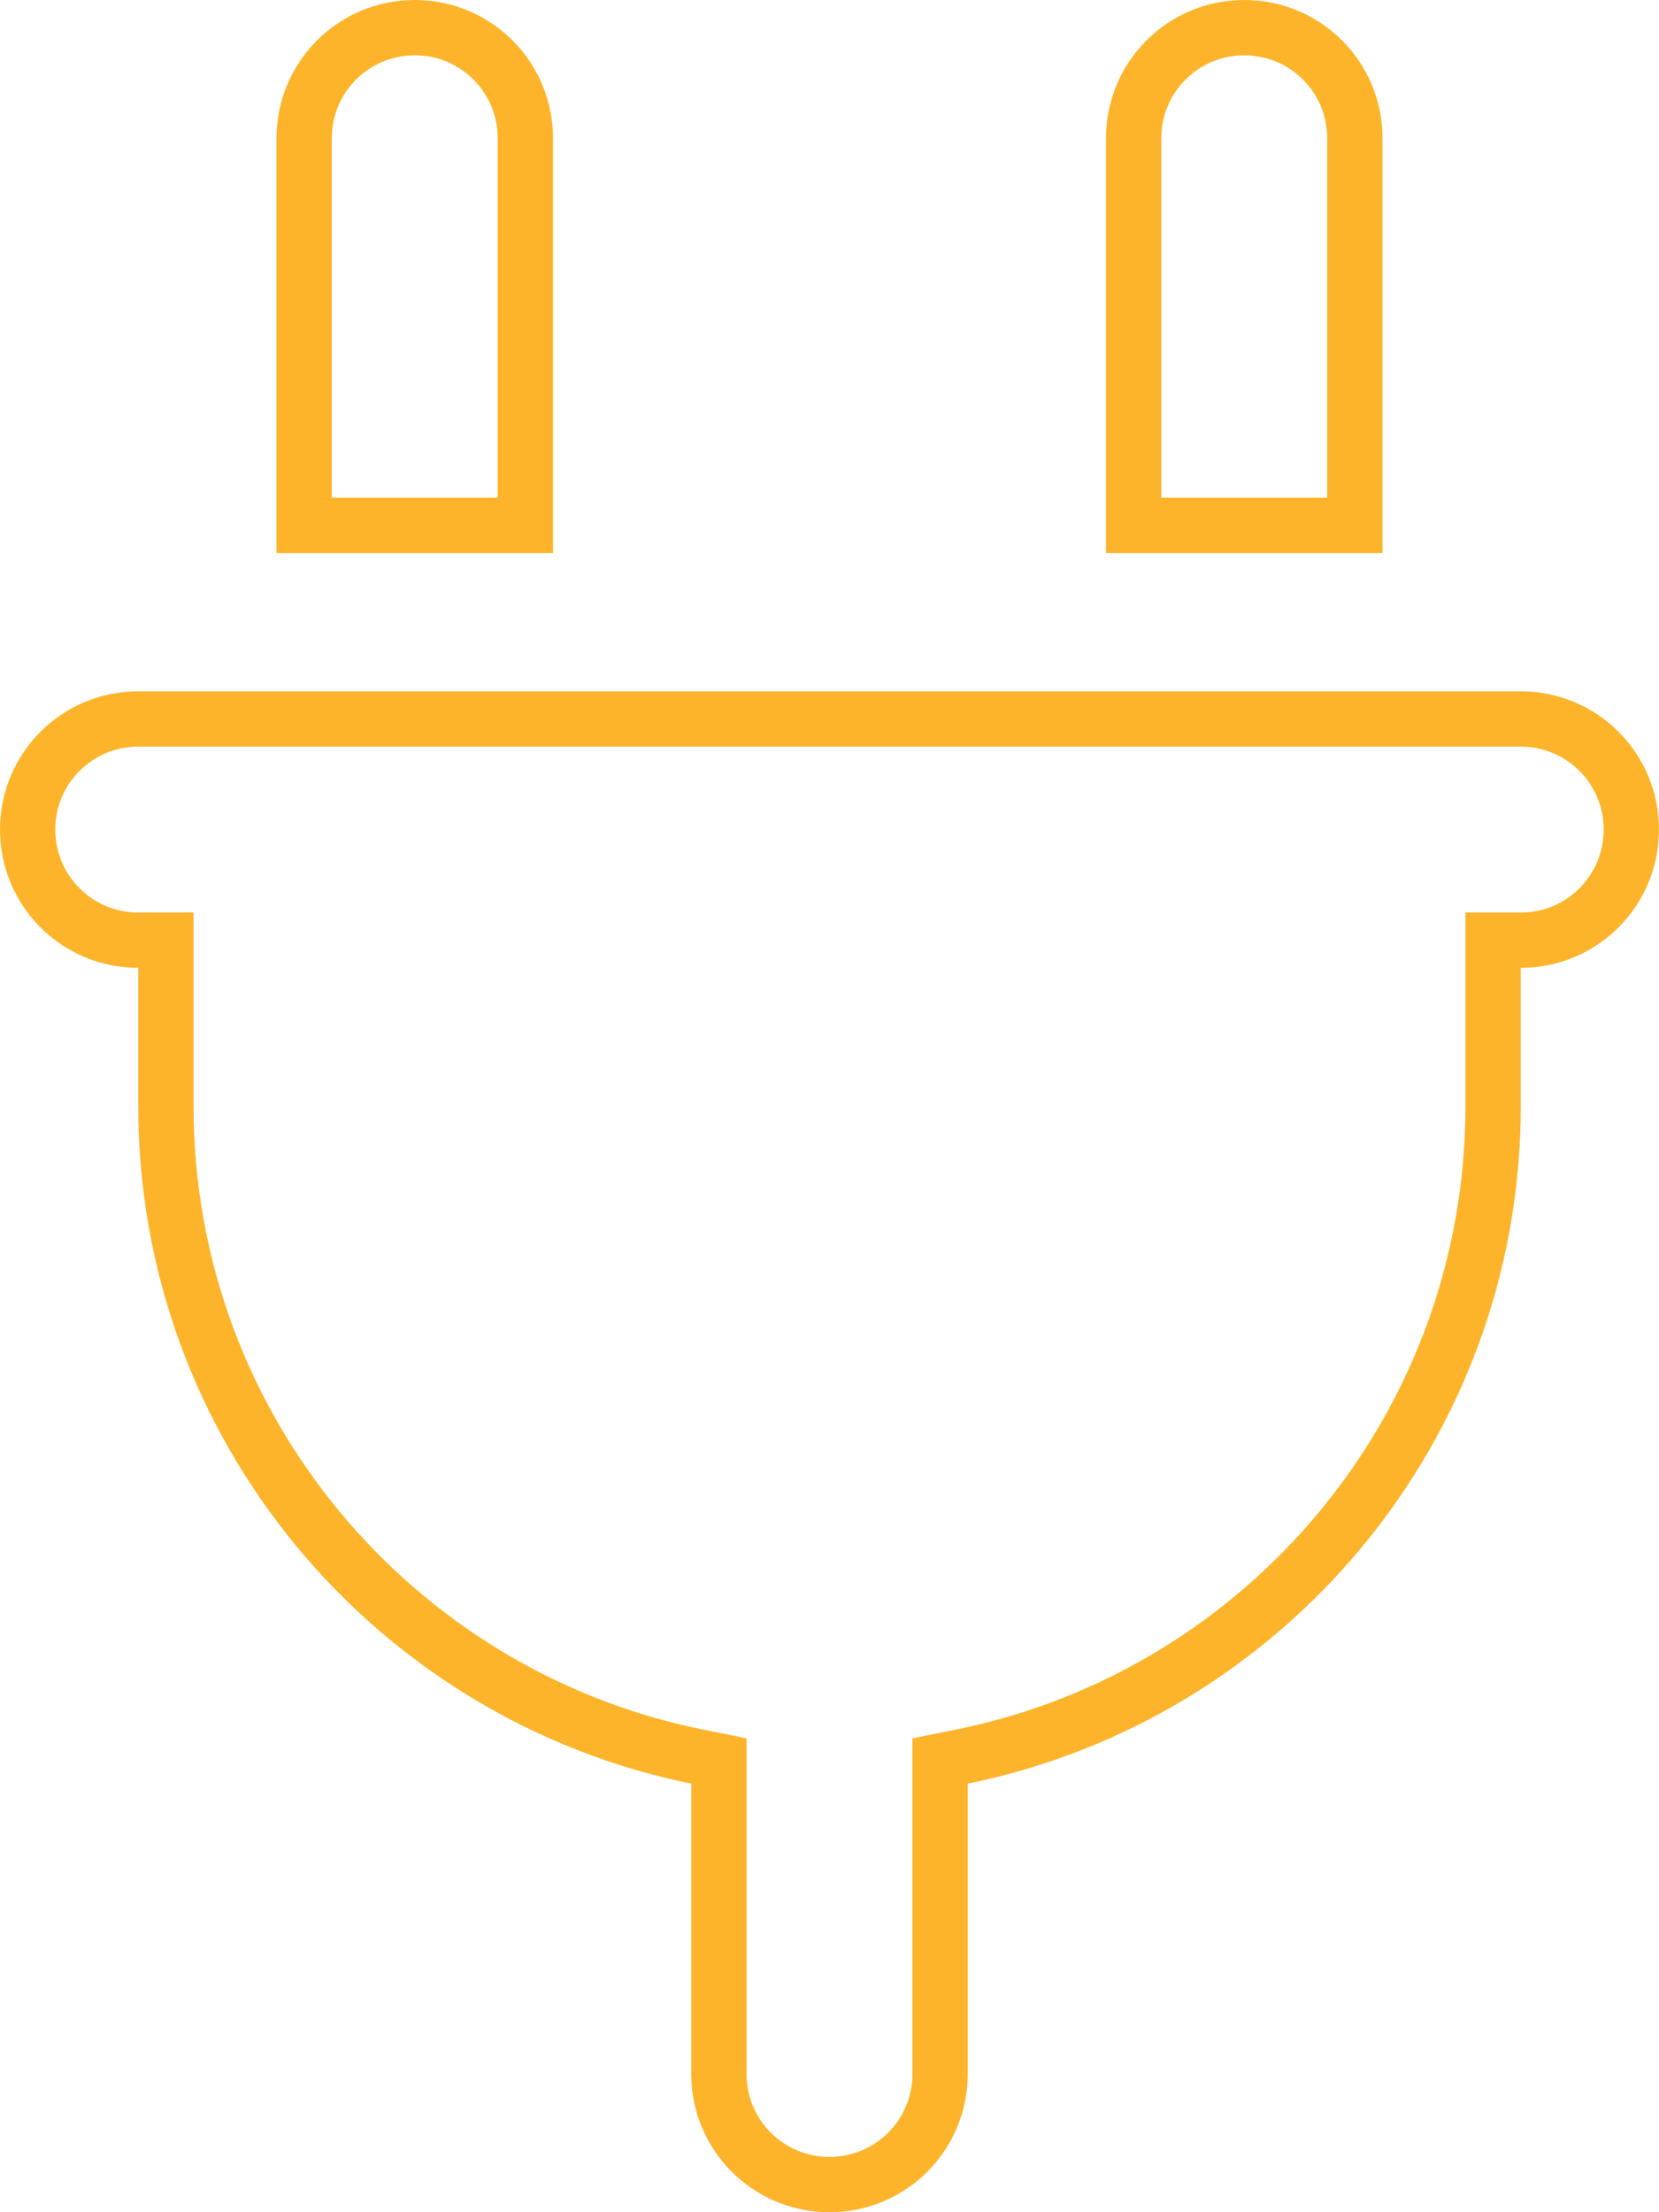 <svg width="60" height="80" viewBox="0 0 60 80" fill="none" xmlns="http://www.w3.org/2000/svg">
<g clip-path="url(#clip0_2020_4600)">
<path d="M6 35V34H5C2.787 34 1 32.213 1 30C1 27.787 2.787 26 5 26H55C57.213 26 59 27.787 59 30C59 32.213 57.213 34 55 34H54V35V40C54 51.609 45.75 61.3 34.801 63.52L34 63.682V64.5V75C34 77.213 32.213 79 30 79C27.787 79 26 77.213 26 75V64.5V63.682L25.199 63.52C14.25 61.3 6 51.609 6 40V35ZM11 5C11 2.787 12.787 1 15 1C17.213 1 19 2.787 19 5V19H11V5ZM41 5C41 2.787 42.787 1 45 1C47.213 1 49 2.787 49 5V19H41V5Z" stroke="#FDB42A" stroke-width="2"/>
</g>
<defs>
<clipPath id="clip0_2020_4600">
<rect width="60" height="80" fill="white"/>
</clipPath>
</defs>
</svg>
